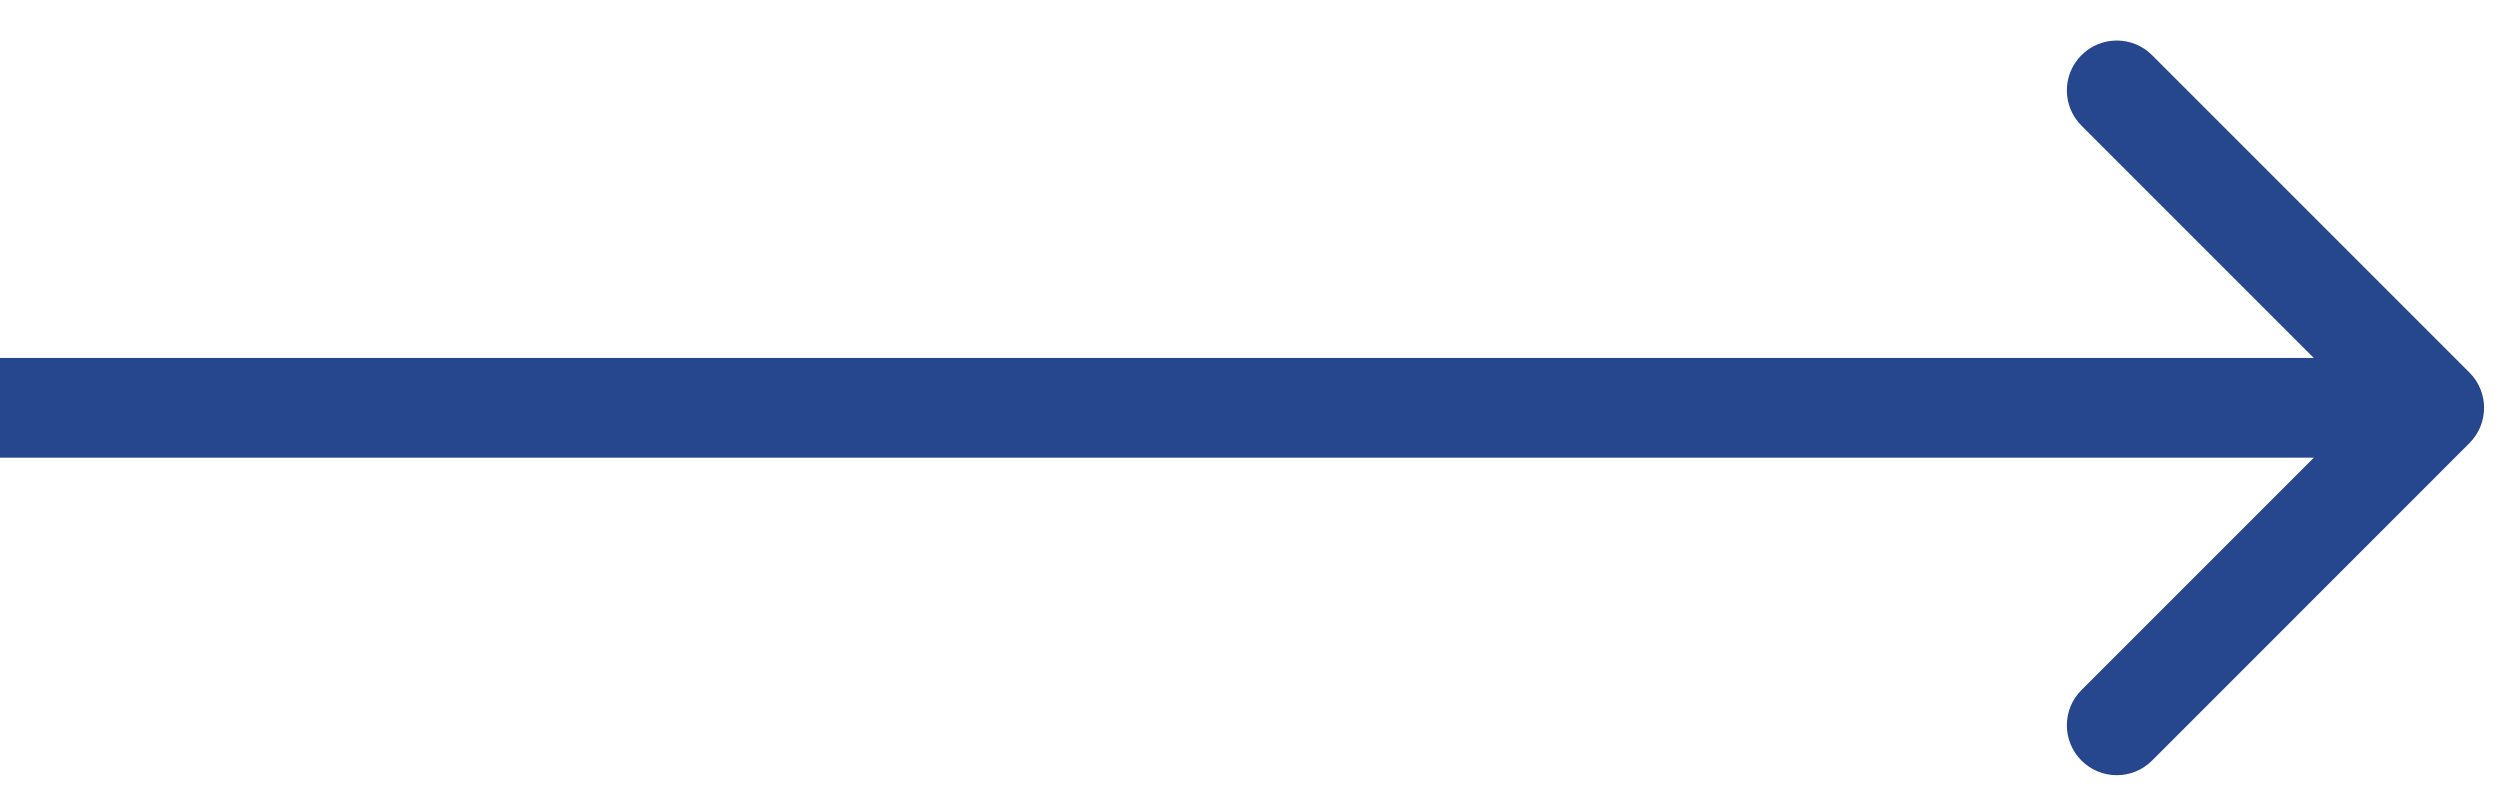 <svg width="38" height="12" viewBox="0 0 38 12" fill="none" xmlns="http://www.w3.org/2000/svg">
<path d="M37.536 6.735C37.832 6.439 37.832 5.959 37.536 5.663L32.711 0.838C32.415 0.542 31.935 0.542 31.639 0.838C31.342 1.134 31.342 1.614 31.639 1.91L35.928 6.199L31.639 10.488C31.342 10.784 31.342 11.265 31.639 11.561C31.935 11.857 32.415 11.857 32.711 11.561L37.536 6.735ZM0 6.199L4.47881e-08 6.957L37 6.957L37 6.199L37 5.441L-4.47881e-08 5.441L0 6.199Z" fill="#26478E"/>
</svg>
